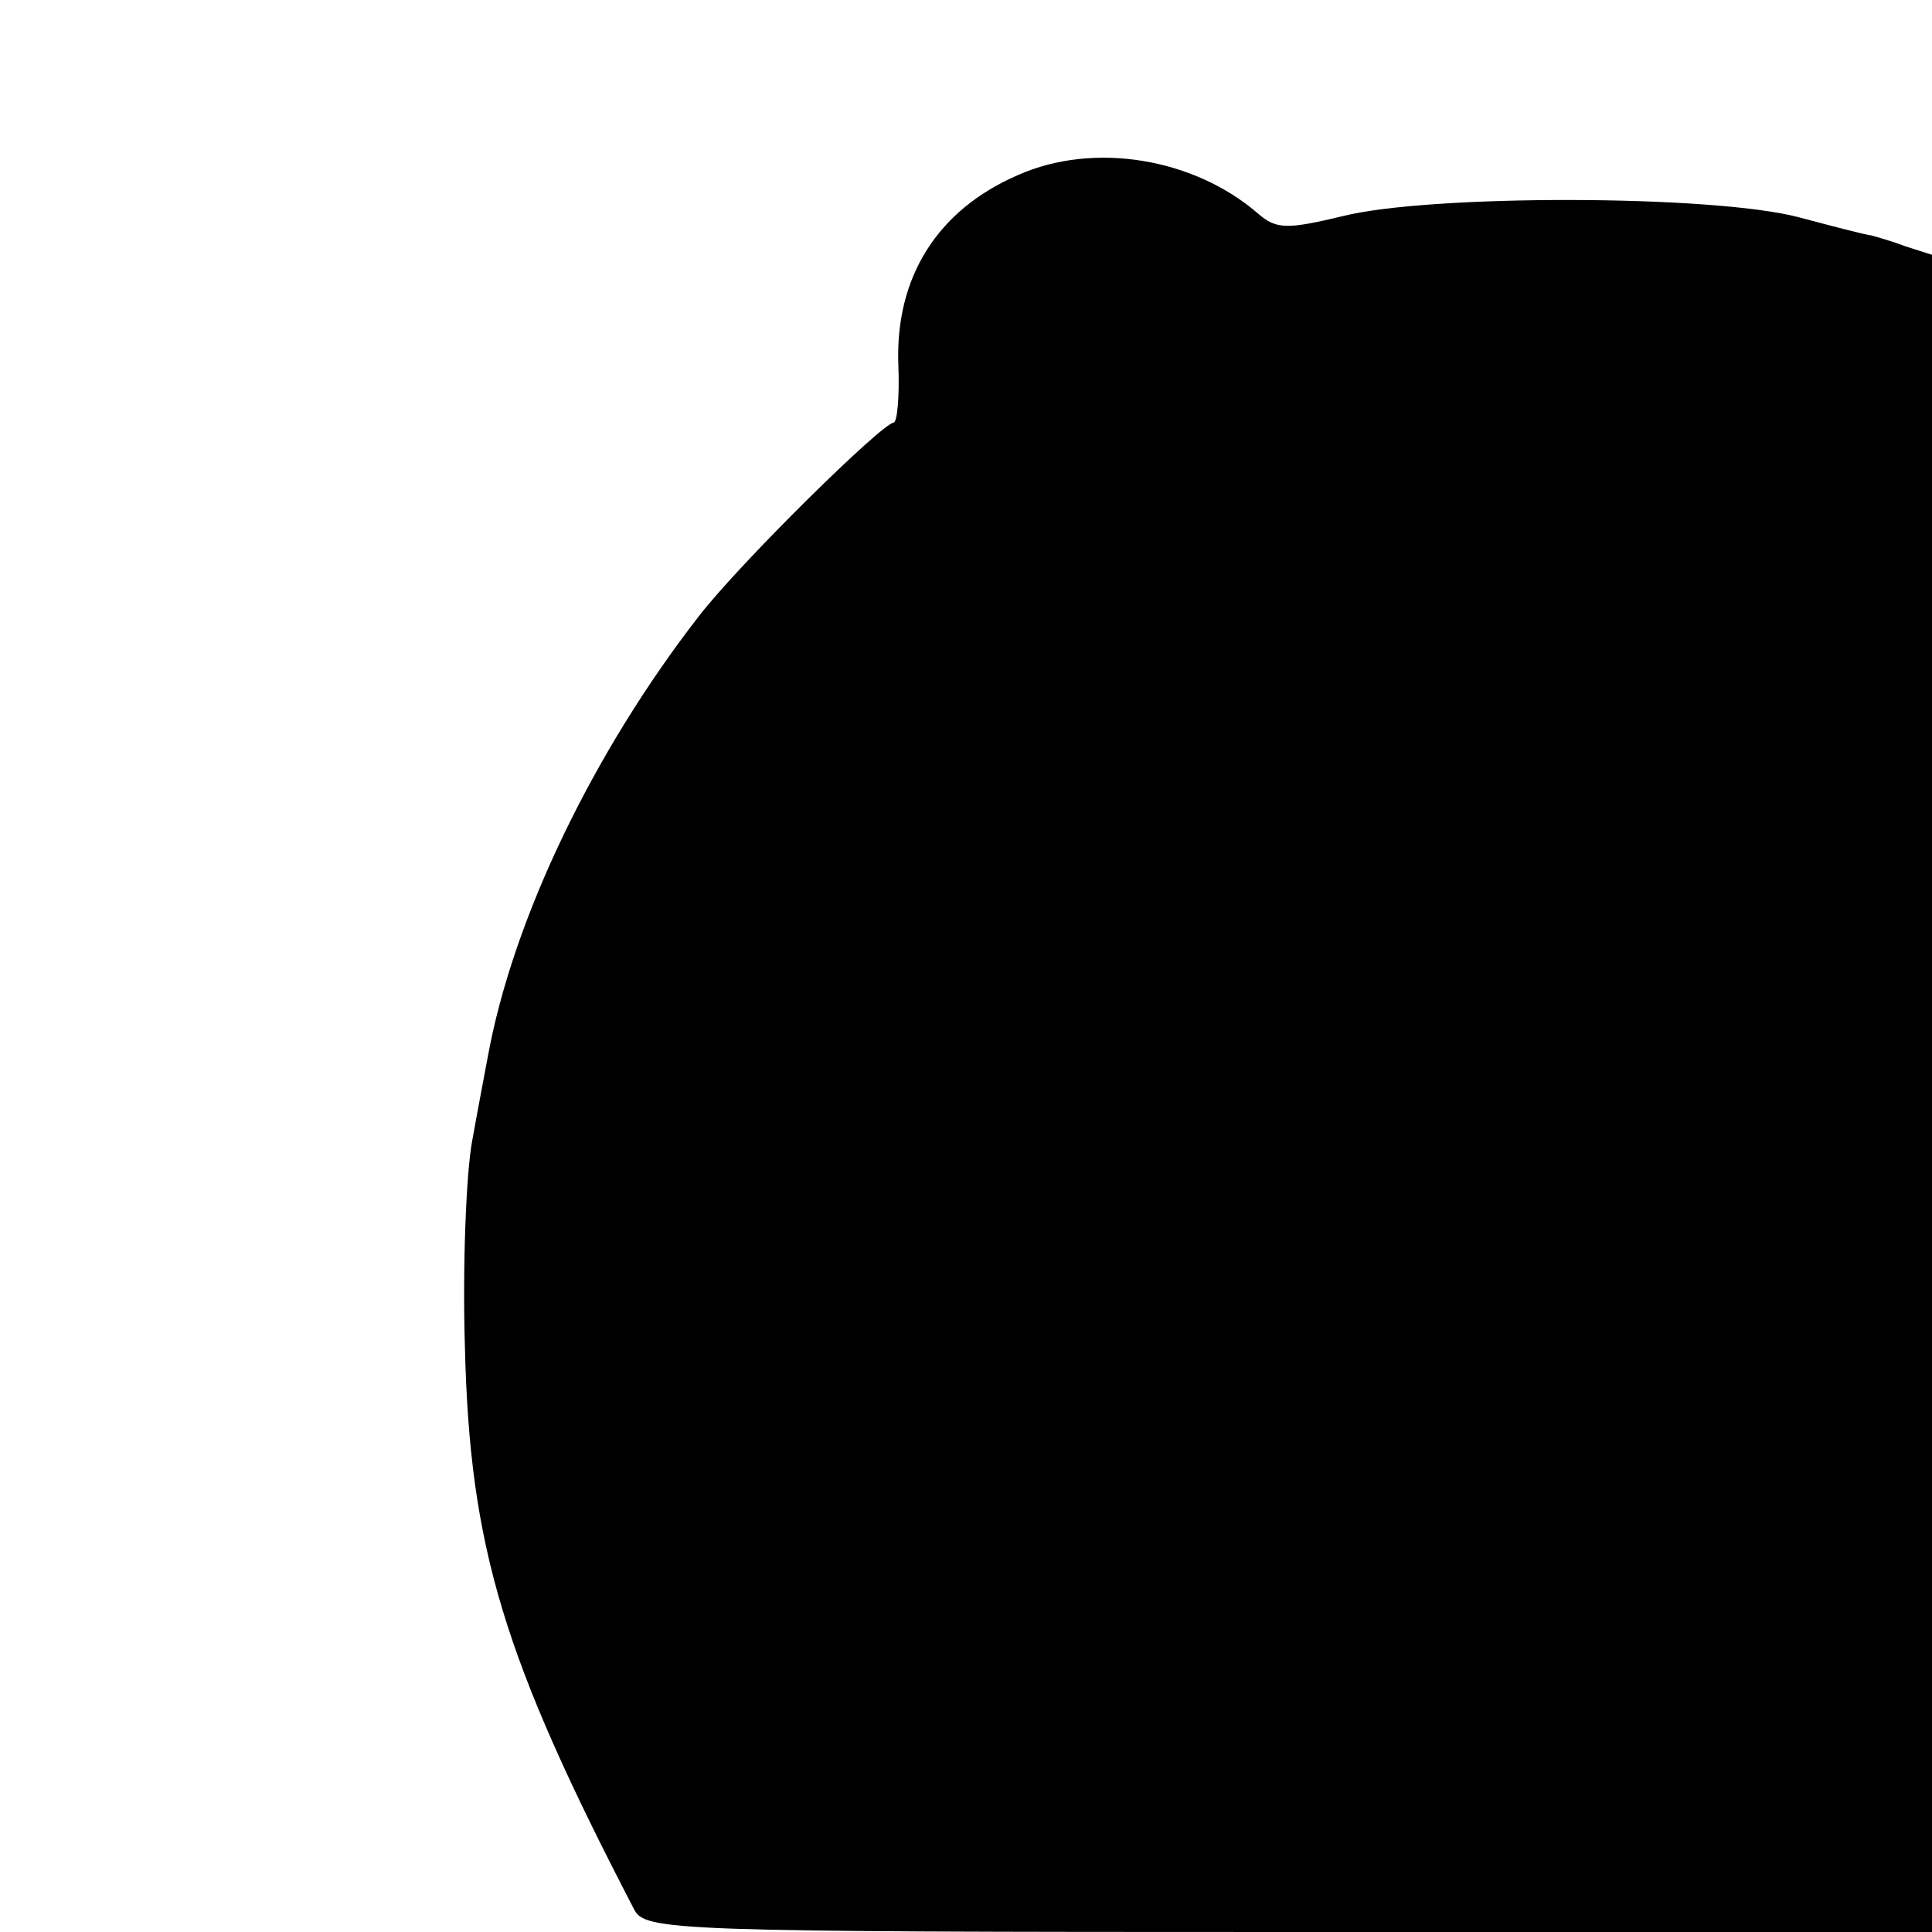 <?xml version="1.0" standalone="no"?>
<!DOCTYPE svg PUBLIC "-//W3C//DTD SVG 20010904//EN"
 "http://www.w3.org/TR/2001/REC-SVG-20010904/DTD/svg10.dtd">
<svg version="1.0" xmlns="http://www.w3.org/2000/svg"
 width="160pt" height="160pt" viewBox="0 0 160 160"
 preserveAspectRatio="xMidYMid meet">
<g transform="translate(0,160) scale(0.1,-0.1)"
fill="#000000" stroke="none">
<path d="M843 1455 c-67 -29 -102 -85 -99 -158 1 -26 -1 -47 -4 -47 -10 -1
-126 -115 -161 -160 -87 -112 -154 -250 -175 -365 -2 -11 -8 -42 -13 -70 -5
-27 -8 -104 -6 -170 4 -167 32 -258 140 -466 9 -18 29 -19 542 -19 l533 0 0
694 0 695 -22 7 c-13 5 -25 8 -28 9 -3 0 -30 7 -60 15 -72 19 -307 19 -378 1
-46 -11 -55 -11 -70 2 -53 46 -136 60 -199 32z"/>
</g>
</svg>
